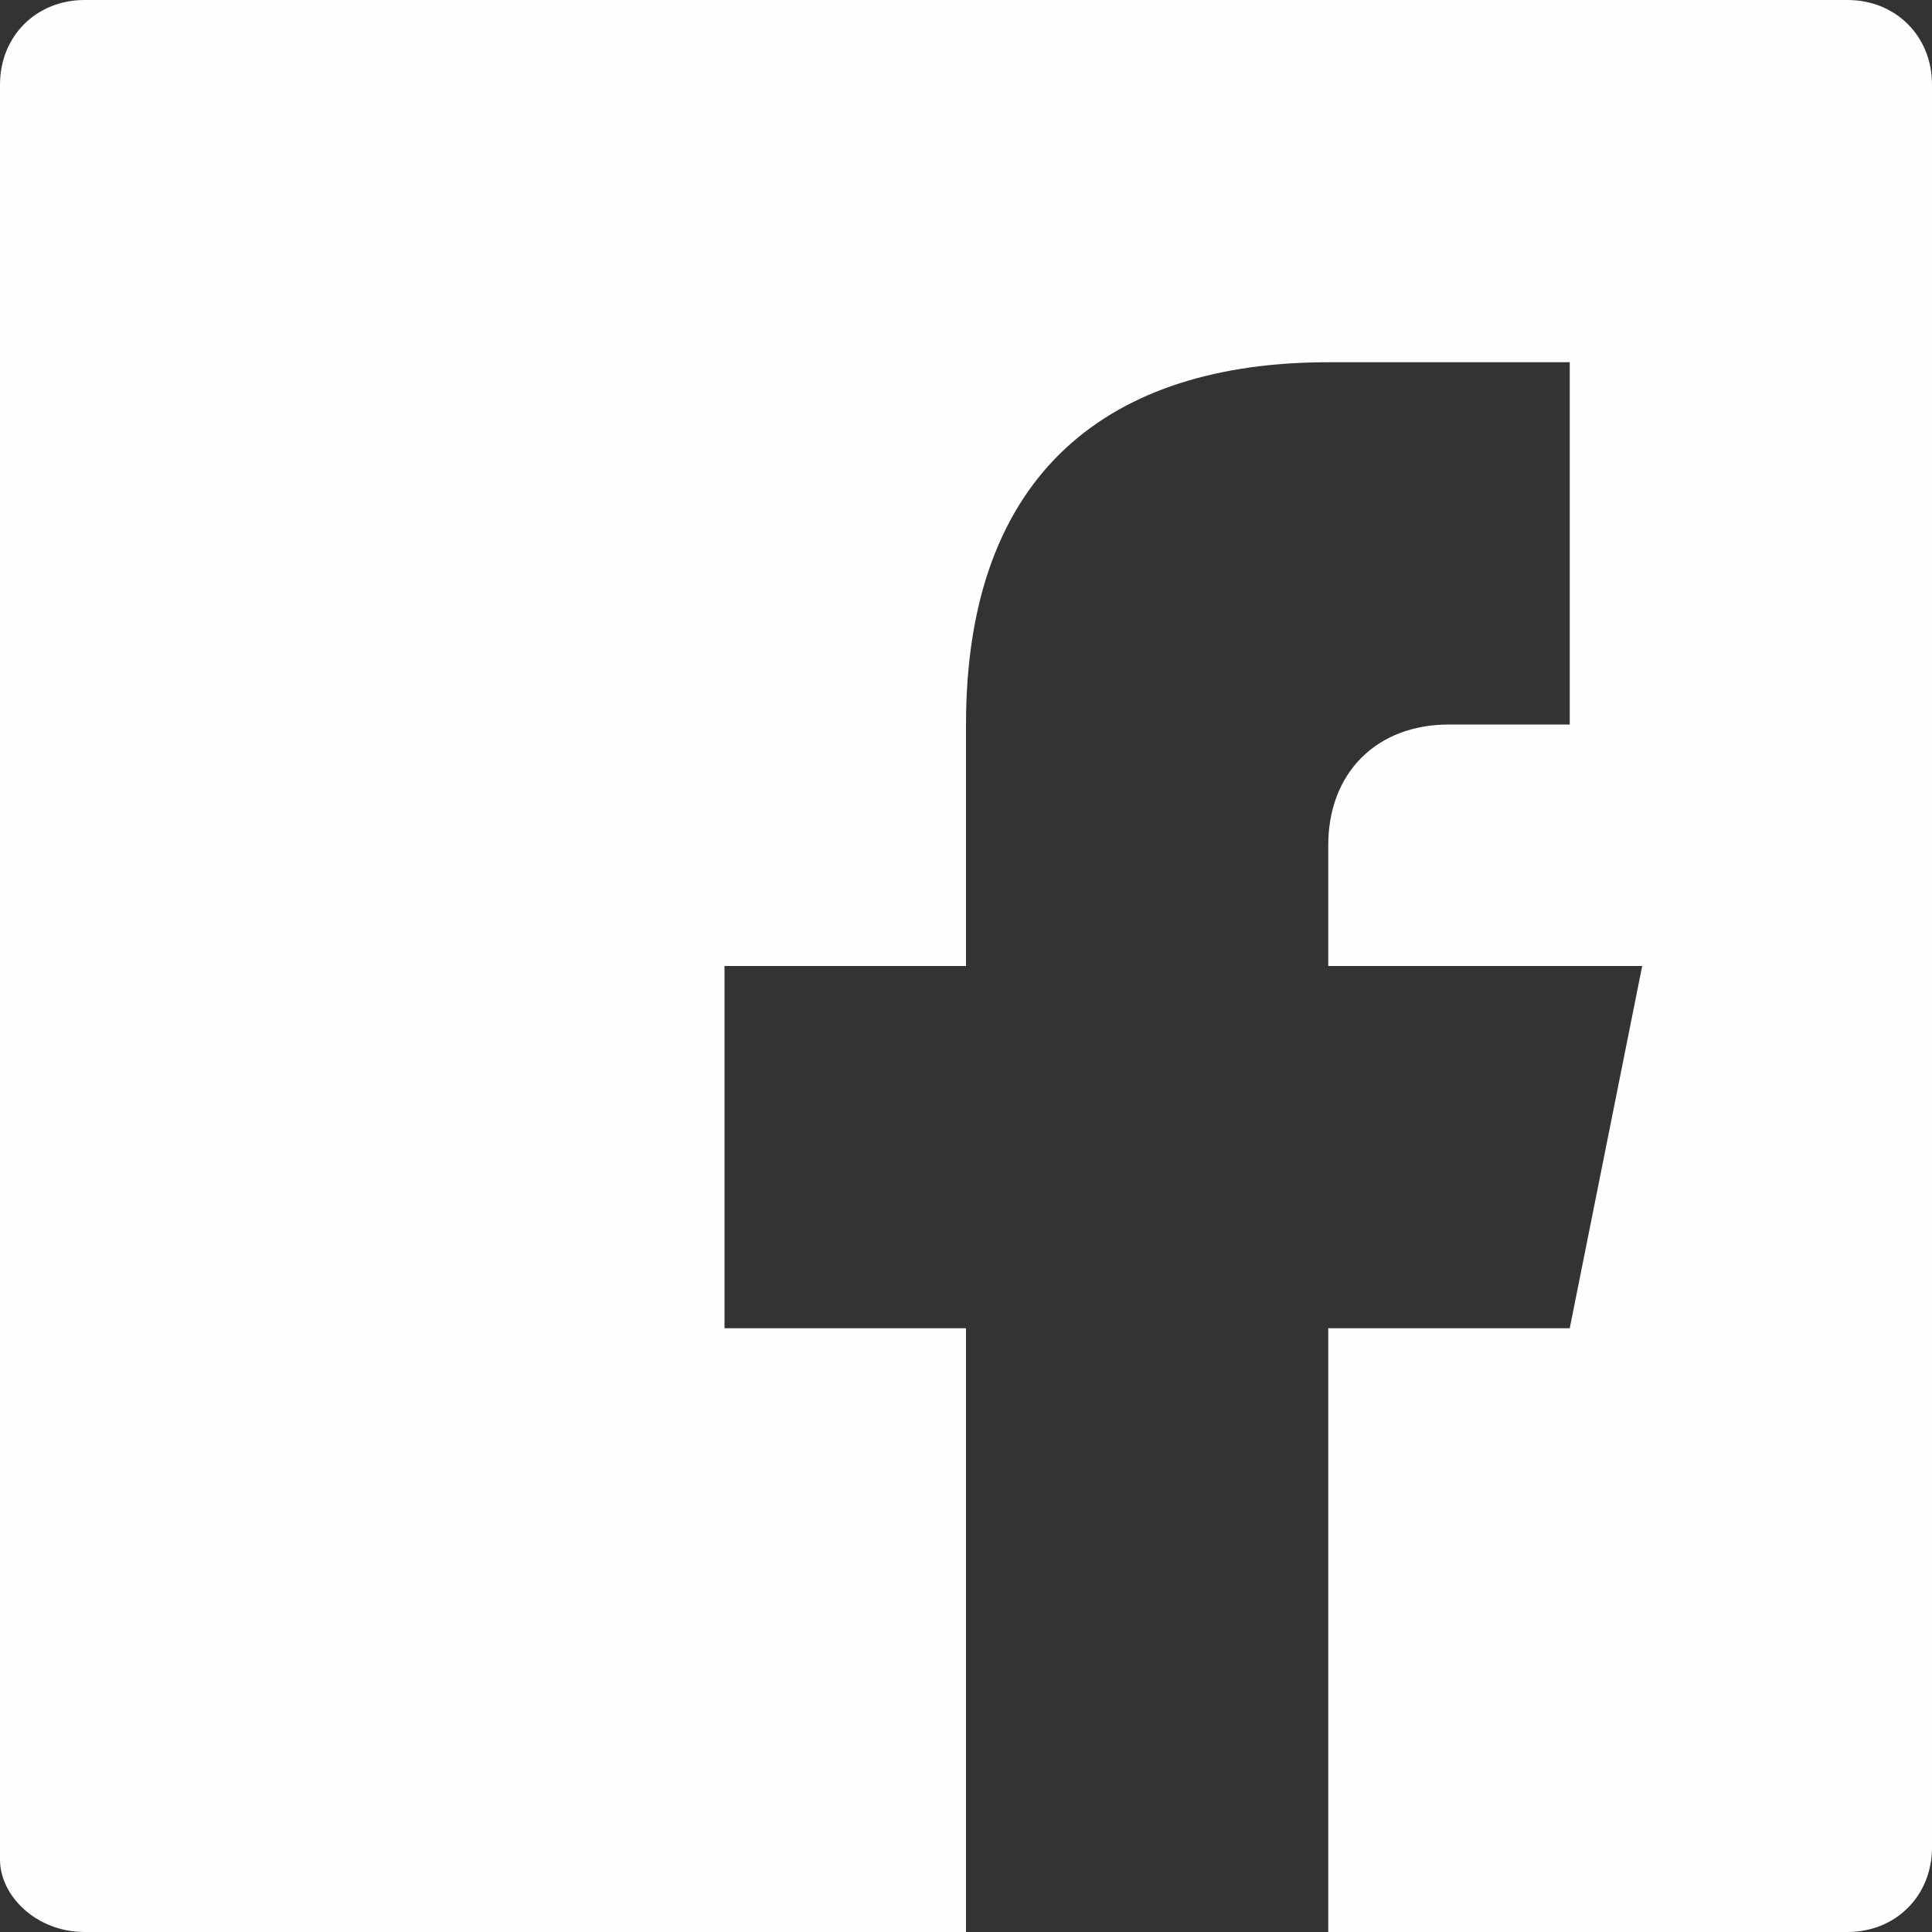 <svg xmlns="http://www.w3.org/2000/svg" xmlns:xlink="http://www.w3.org/1999/xlink" x="0px" y="0px" width="16px" height="16px" viewBox="0 0 16 16"><rect x="0" y="0" width="16" height="16" fill="#333333" stroke="none"/><g >
<path id="White_2_" fill="#fffefe" d="M15.3,0H0.7C0.3,0,0,0.3,0,0.7v14.7C0,15.7,0.3,16,0.7,16H8v-5H6V8h2V6c0-2.1,1.2-3,3-3&#10;&#9;c0.9,0,1.8,0,2,0v3h-1c-0.6,0-1,0.4-1,1v1h2.6L13,11h-2v5h4.3c0.4,0,0.7-0.3,0.7-0.7V0.7C16,0.3,15.7,0,15.3,0z"/>
</g></svg>